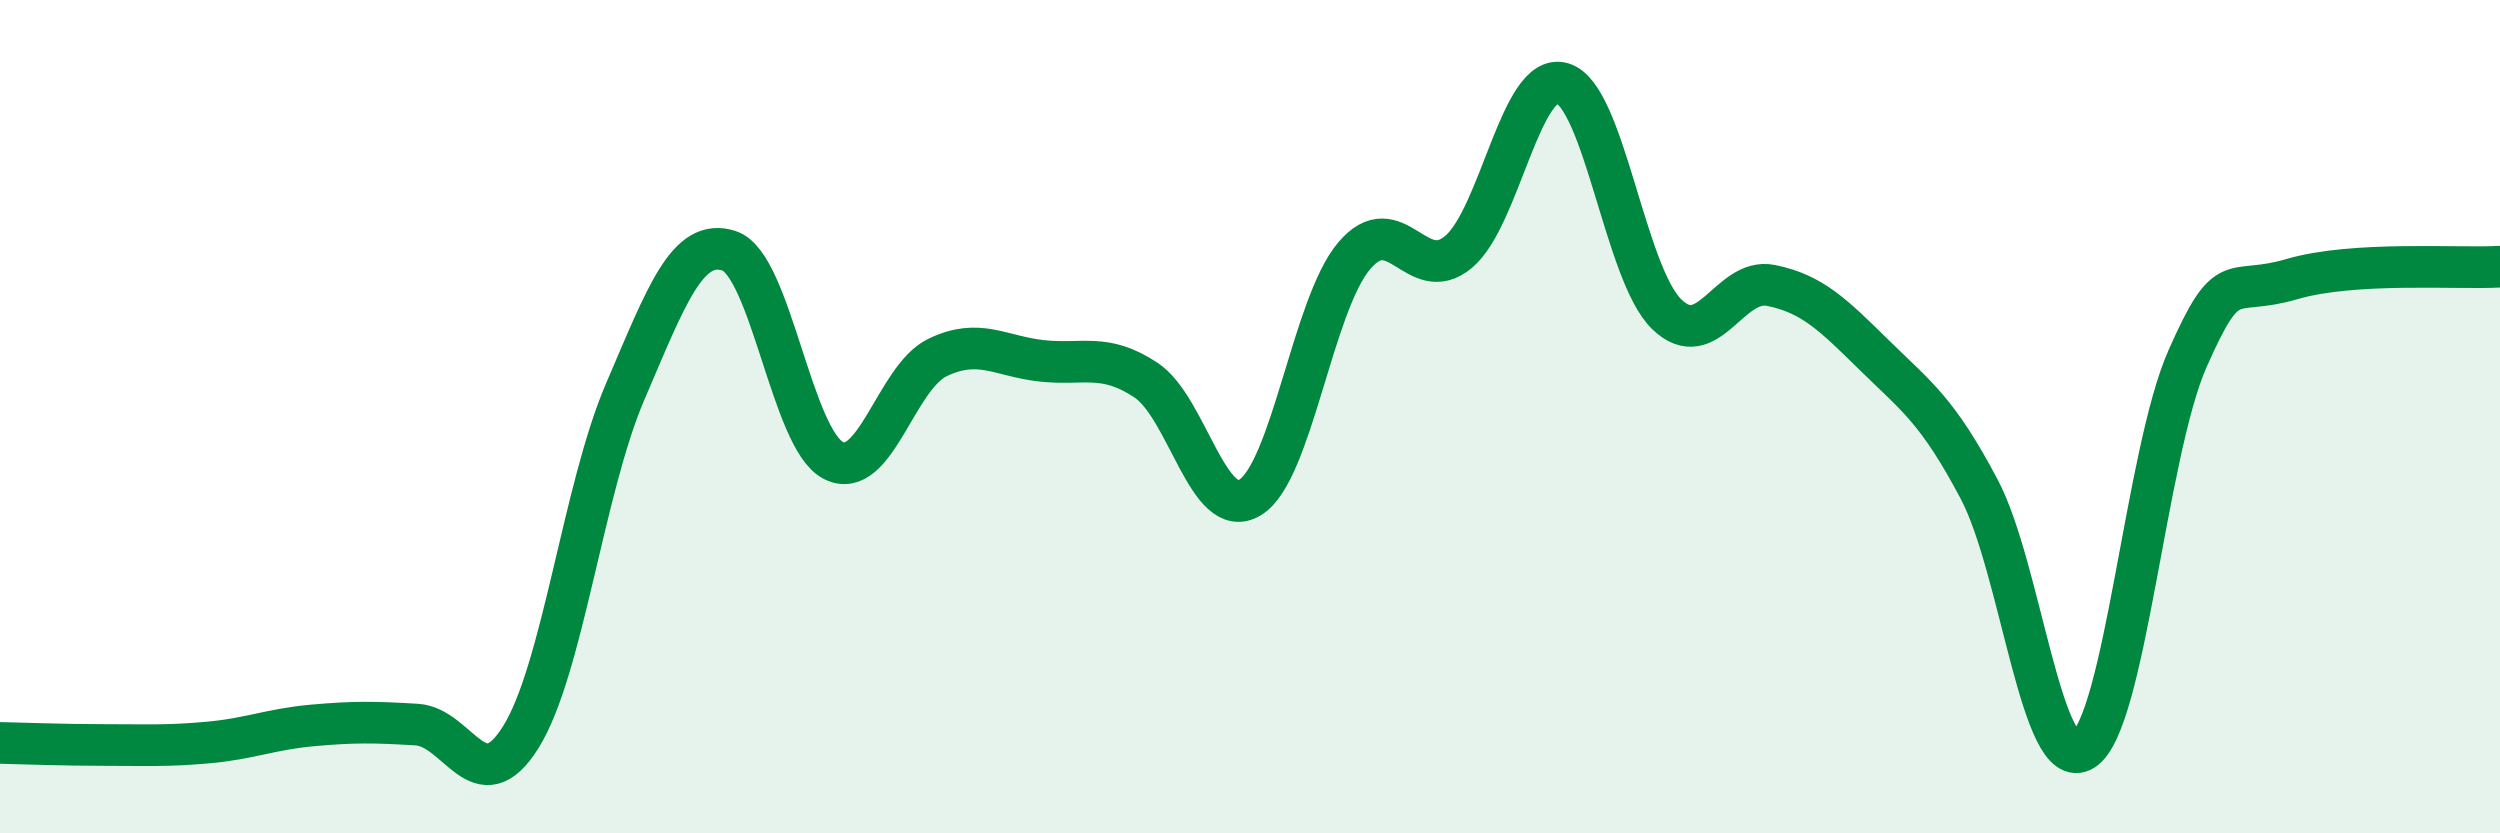 
    <svg width="60" height="20" viewBox="0 0 60 20" xmlns="http://www.w3.org/2000/svg">
      <path
        d="M 0,17.83 C 0.5,17.84 1.5,17.88 2.5,17.88 C 3.5,17.88 4,17.91 5,17.82 C 6,17.73 6.5,17.5 7.5,17.41 C 8.5,17.32 9,17.33 10,17.39 C 11,17.45 11.5,19.29 12.5,17.69 C 13.5,16.09 14,11.74 15,9.41 C 16,7.08 16.5,5.69 17.5,6.02 C 18.5,6.35 19,10.54 20,11.05 C 21,11.56 21.5,9.06 22.5,8.58 C 23.5,8.1 24,8.55 25,8.66 C 26,8.77 26.5,8.46 27.5,9.12 C 28.5,9.78 29,12.54 30,11.94 C 31,11.34 31.5,7.32 32.5,6.14 C 33.5,4.96 34,6.88 35,6.05 C 36,5.22 36.5,1.7 37.5,2 C 38.5,2.3 39,6.57 40,7.54 C 41,8.51 41.5,6.65 42.5,6.85 C 43.5,7.05 44,7.56 45,8.54 C 46,9.52 46.5,9.85 47.5,11.74 C 48.5,13.63 49,18.63 50,18 C 51,17.37 51.5,10.87 52.5,8.61 C 53.5,6.35 53.5,7.14 55,6.7 C 56.5,6.26 59,6.46 60,6.4L60 20L0 20Z"
        fill="#008740"
        opacity="0.1"
        stroke-linecap="round"
        stroke-linejoin="round"
      />
      <path
        d="M 0,17.83 C 0.5,17.84 1.5,17.88 2.5,17.88 C 3.5,17.88 4,17.91 5,17.82 C 6,17.73 6.5,17.5 7.5,17.41 C 8.5,17.32 9,17.33 10,17.39 C 11,17.45 11.5,19.29 12.5,17.69 C 13.5,16.09 14,11.74 15,9.41 C 16,7.08 16.5,5.69 17.5,6.02 C 18.5,6.35 19,10.54 20,11.05 C 21,11.56 21.5,9.06 22.5,8.58 C 23.5,8.1 24,8.55 25,8.66 C 26,8.77 26.5,8.46 27.5,9.12 C 28.5,9.78 29,12.54 30,11.94 C 31,11.34 31.5,7.32 32.5,6.14 C 33.5,4.96 34,6.88 35,6.05 C 36,5.22 36.5,1.7 37.5,2 C 38.5,2.3 39,6.57 40,7.54 C 41,8.51 41.5,6.65 42.5,6.85 C 43.5,7.05 44,7.56 45,8.54 C 46,9.52 46.5,9.85 47.5,11.74 C 48.5,13.63 49,18.63 50,18 C 51,17.37 51.5,10.87 52.5,8.61 C 53.5,6.35 53.5,7.14 55,6.7 C 56.5,6.26 59,6.46 60,6.4"
        stroke="#008740"
        stroke-width="1"
        fill="none"
        stroke-linecap="round"
        stroke-linejoin="round"
      />
    </svg>
  